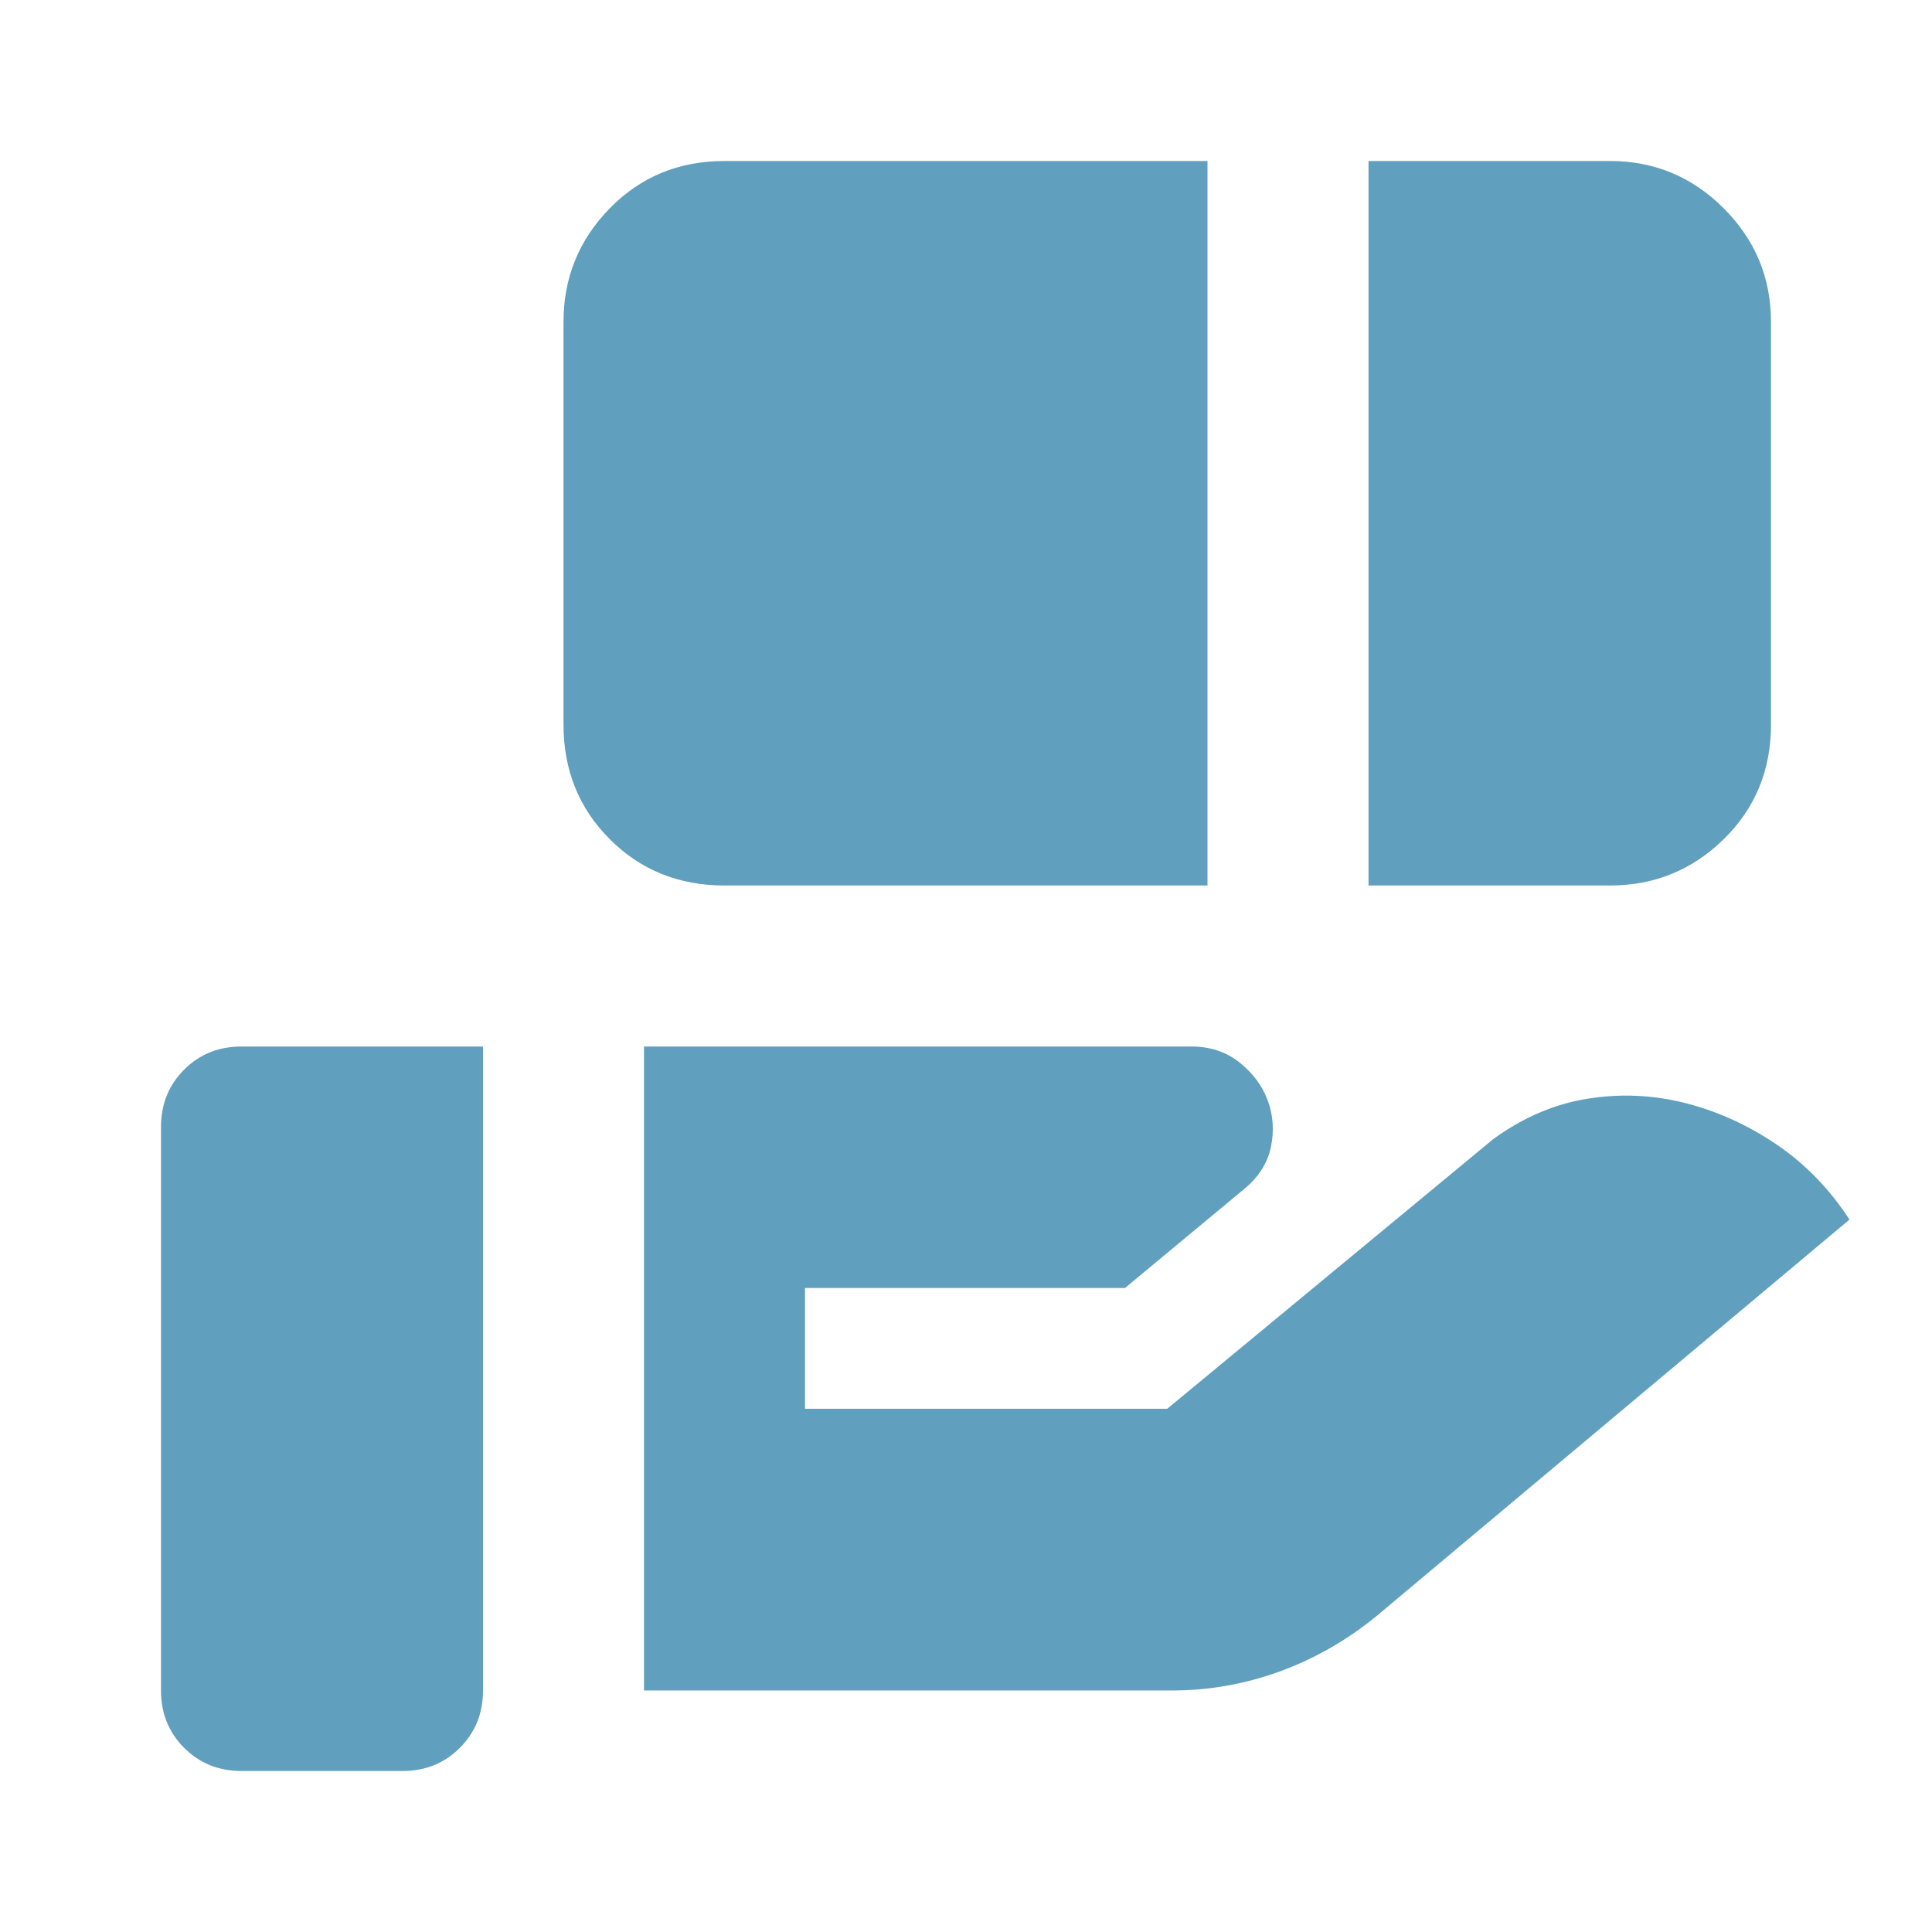 <svg fill="#60A0BE" width="24px" viewBox="0 -960 960 960" height="24px" xmlns="http://www.w3.org/2000/svg"><path d="M360-520q-34 0-57-23t-23-57v-200q0-33 23-56.5t57-23.5h240v360H360Zm320 0v-360h120q33 0 56.5 23.5T880-800v200q0 34-23.5 57T800-520H680ZM320-120v-320h272q14 0 24 8t14 19q4 11 1.5 23T618-369l-59 49H400v60h180l162-134q22-16 46.5-20t48.5 2q24 6 45.5 20.5T919-354L684-157q-22 18-48 27.5t-54 9.5H320ZM120-80q-17 0-28.5-11.5T80-120v-280q0-17 11.5-28.5T120-440h120v320q0 17-11.5 28.5T200-80h-80Z"></path></svg>
